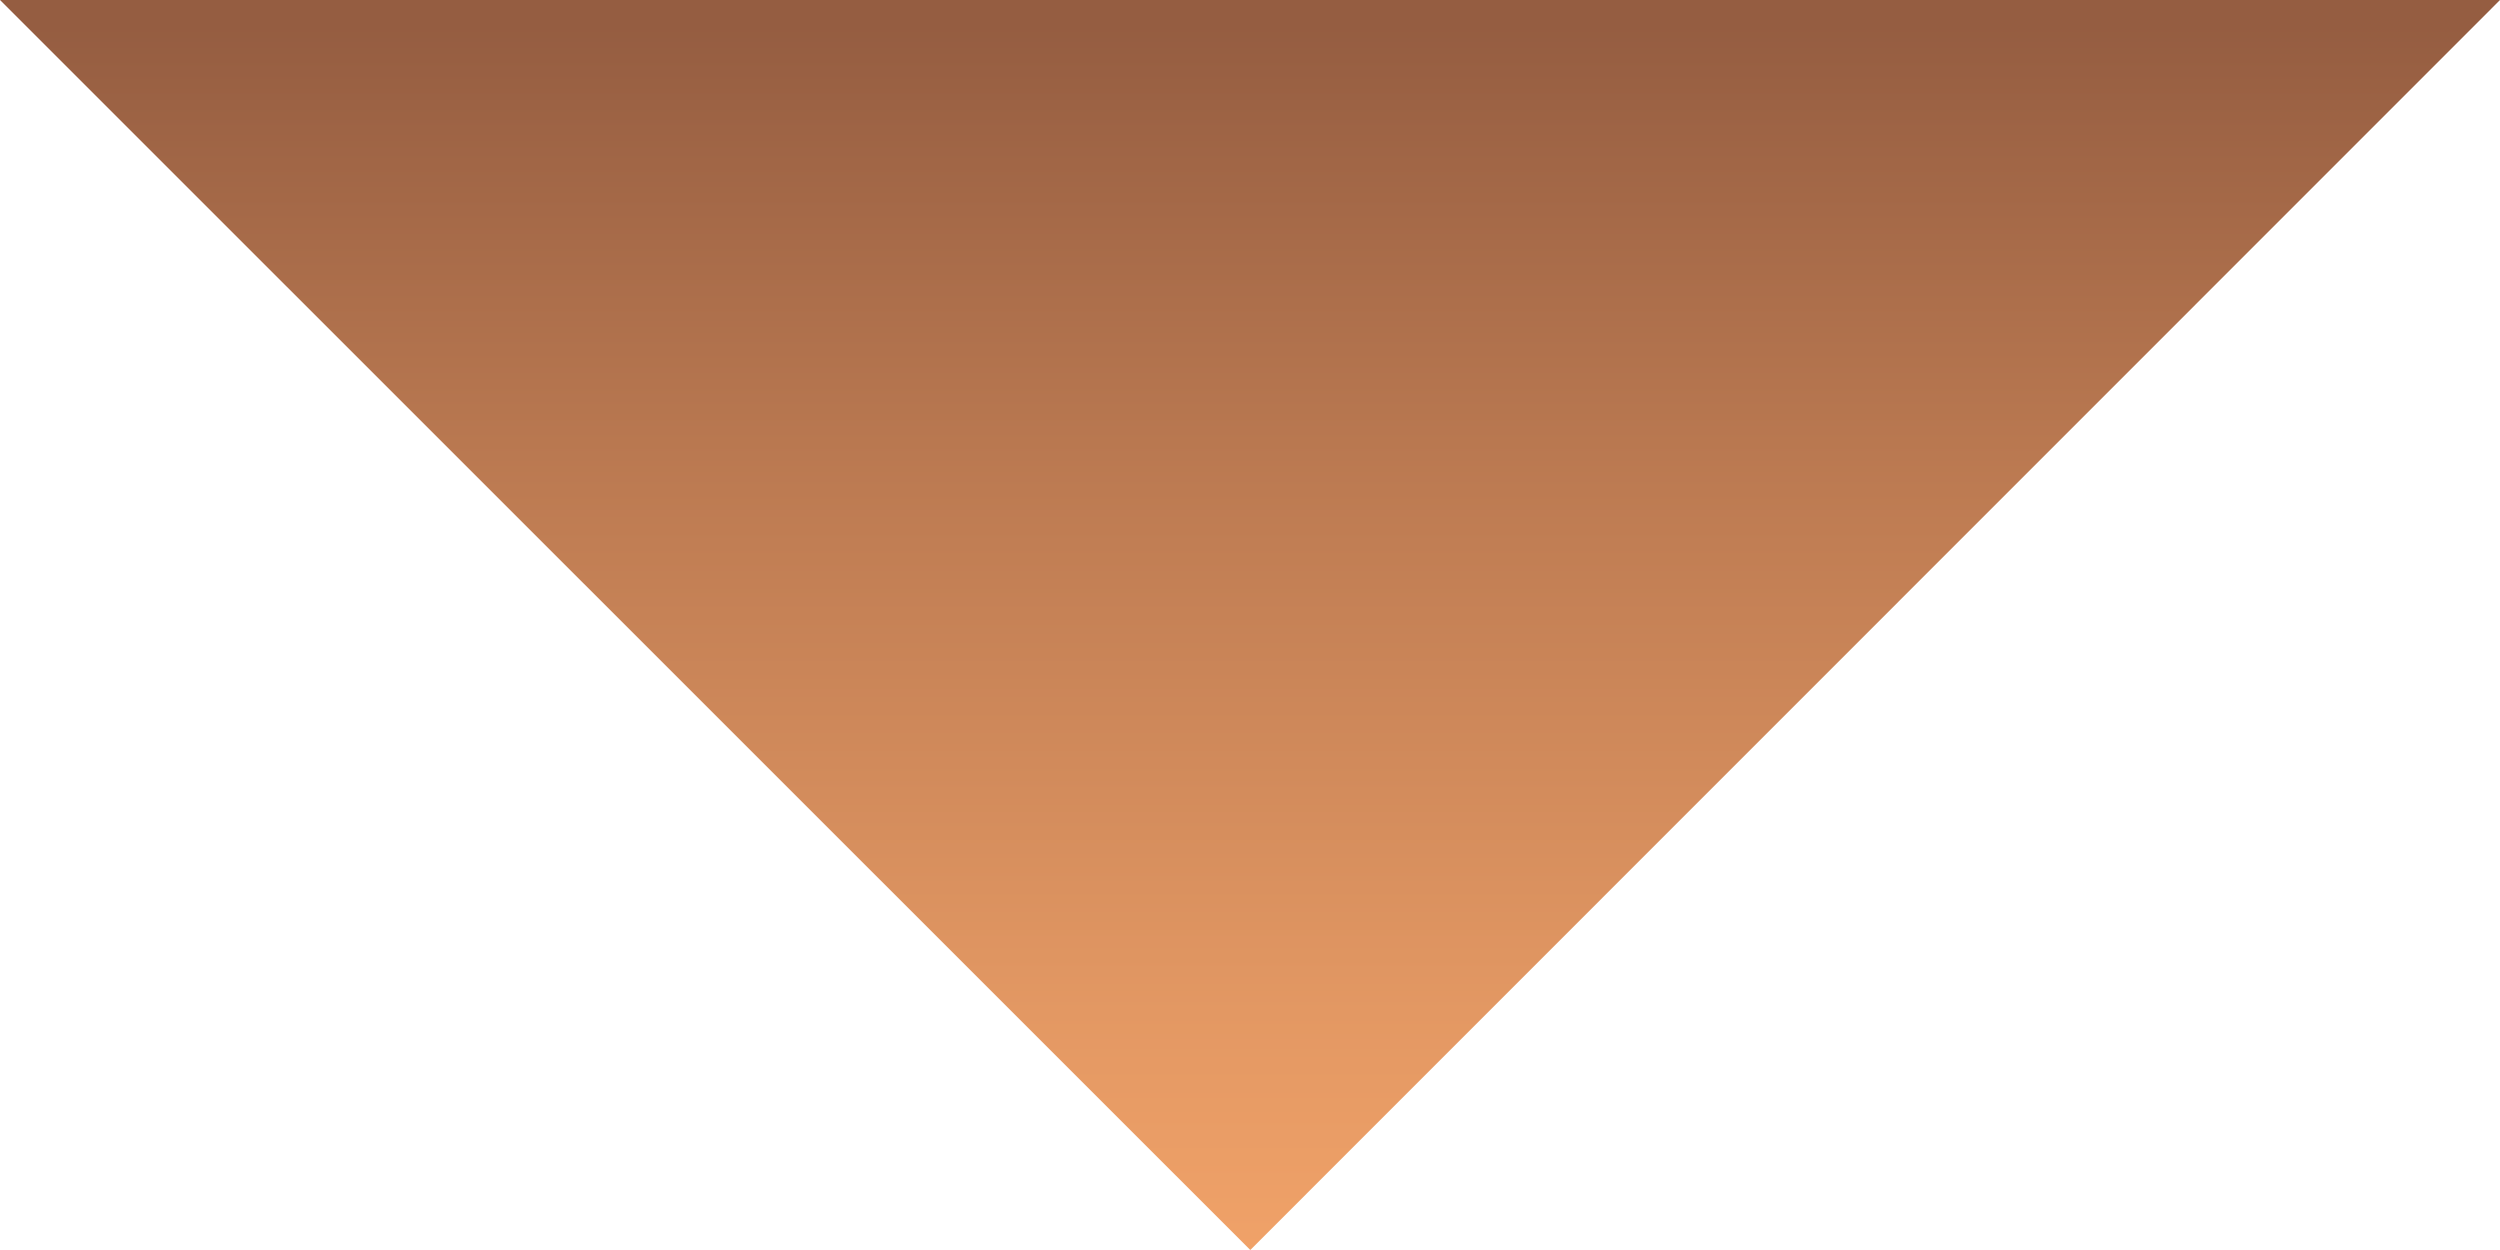 <?xml version="1.0" encoding="utf-8"?>
<!-- Generator: Adobe Illustrator 23.1.1, SVG Export Plug-In . SVG Version: 6.00 Build 0)  -->
<svg version="1.1" id="Calque_1" xmlns="http://www.w3.org/2000/svg" xmlns:xlink="http://www.w3.org/1999/xlink" x="0px" y="0px"
	 viewBox="0 0 885 442.5" style="enable-background:new 0 0 885 442.5;" xml:space="preserve">
<style type="text/css">
	.st0{fill:#1E2022;}
	.st1{fill:#5C524E;}
	.st2{clip-path:url(#SVGID_2_);fill:url(#SVGID_3_);}
	.st3{fill:#FFFFFF;}
	.st4{clip-path:url(#SVGID_5_);fill:url(#SVGID_6_);}
	.st5{clip-path:url(#SVGID_8_);fill:url(#SVGID_9_);}
	.st6{fill:#F5BD56;}
	.st7{clip-path:url(#SVGID_11_);fill:url(#SVGID_12_);}
	.st8{fill:#A2D7E6;}
	.st9{clip-path:url(#SVGID_14_);fill:url(#SVGID_15_);}
	.st10{fill:#B6CE8C;}
	.st11{fill:#B3B3B3;}
	.st12{clip-path:url(#SVGID_17_);fill:url(#SVGID_18_);}
	.st13{clip-path:url(#SVGID_20_);fill:url(#SVGID_21_);}
</style>
<g>
	<defs>
		<polygon id="SVGID_19_" points="885,0 0,0 442.6,442.5 		"/>
	</defs>
	<clipPath id="SVGID_2_">
		<use xlink:href="#SVGID_19_"  style="overflow:visible;"/>
	</clipPath>
	
		<linearGradient id="SVGID_3_" gradientUnits="userSpaceOnUse" x1="-2829.334" y1="3669.562" x2="-2828.334" y2="3669.562" gradientTransform="matrix(0 442.5 442.5 0 -1623338.5 1251980.125)">
		<stop  offset="0" style="stop-color:#955D41"/>
		<stop  offset="0.369" style="stop-color:#BD7B52"/>
		<stop  offset="0.783" style="stop-color:#E39863"/>
		<stop  offset="1" style="stop-color:#F2A369"/>
	</linearGradient>
	<rect class="st2" width="885" height="442.5"/>
</g>
</svg>

